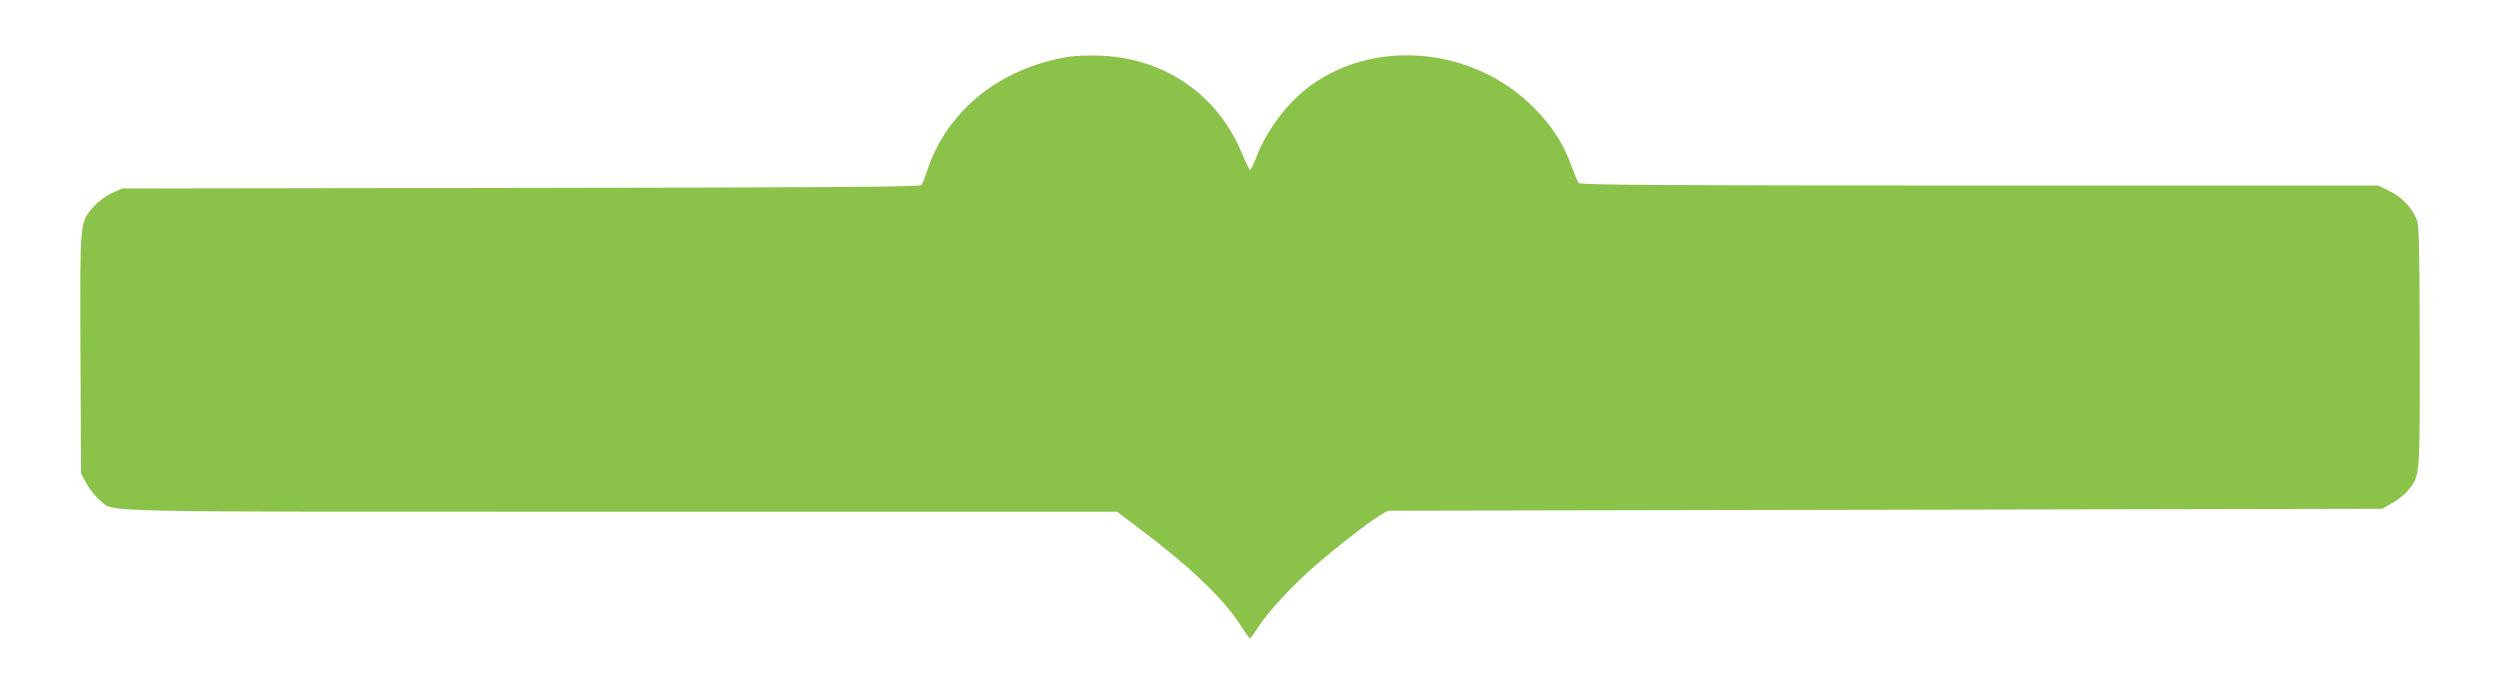 <?xml version="1.0" standalone="no"?>
<!DOCTYPE svg PUBLIC "-//W3C//DTD SVG 20010904//EN"
 "http://www.w3.org/TR/2001/REC-SVG-20010904/DTD/svg10.dtd">
<svg version="1.0" xmlns="http://www.w3.org/2000/svg"
 width="1280pt" height="357pt" viewBox="0 0 1280 357"
 preserveAspectRatio="xMidYMid meet">
<g transform="translate(0,357) scale(0.1,-0.1)"
fill="#8bc34a" stroke="none">
<path d="M5476 3280 c-357 -57 -630 -277 -731 -590 -10 -30 -22 -61 -27 -67
-8 -10 -443 -13 -2052 -15 l-2041 -3 -53 -24 c-30 -14 -69 -43 -92 -68 -72
-83 -71 -66 -68 -754 l3 -614 29 -53 c17 -30 47 -67 67 -83 81 -64 -126 -59
2665 -59 l2543 0 118 -89 c257 -193 429 -358 515 -493 24 -37 45 -67 48 -67 3
0 21 25 40 55 47 74 155 193 266 293 108 97 291 241 354 279 l45 27 2545 5
2545 5 53 29 c30 17 67 47 83 67 60 76 59 64 58 733 0 441 -4 620 -12 643 -25
66 -73 119 -137 152 l-63 31 -2042 0 c-1622 0 -2044 3 -2052 13 -5 6 -22 46
-37 87 -41 115 -100 206 -195 301 -303 304 -800 354 -1135 115 -122 -87 -232
-232 -286 -377 -12 -32 -26 -59 -29 -59 -4 0 -22 36 -40 80 -124 303 -393 491
-726 505 -55 2 -127 0 -159 -5z"/>
</g>
</svg>

